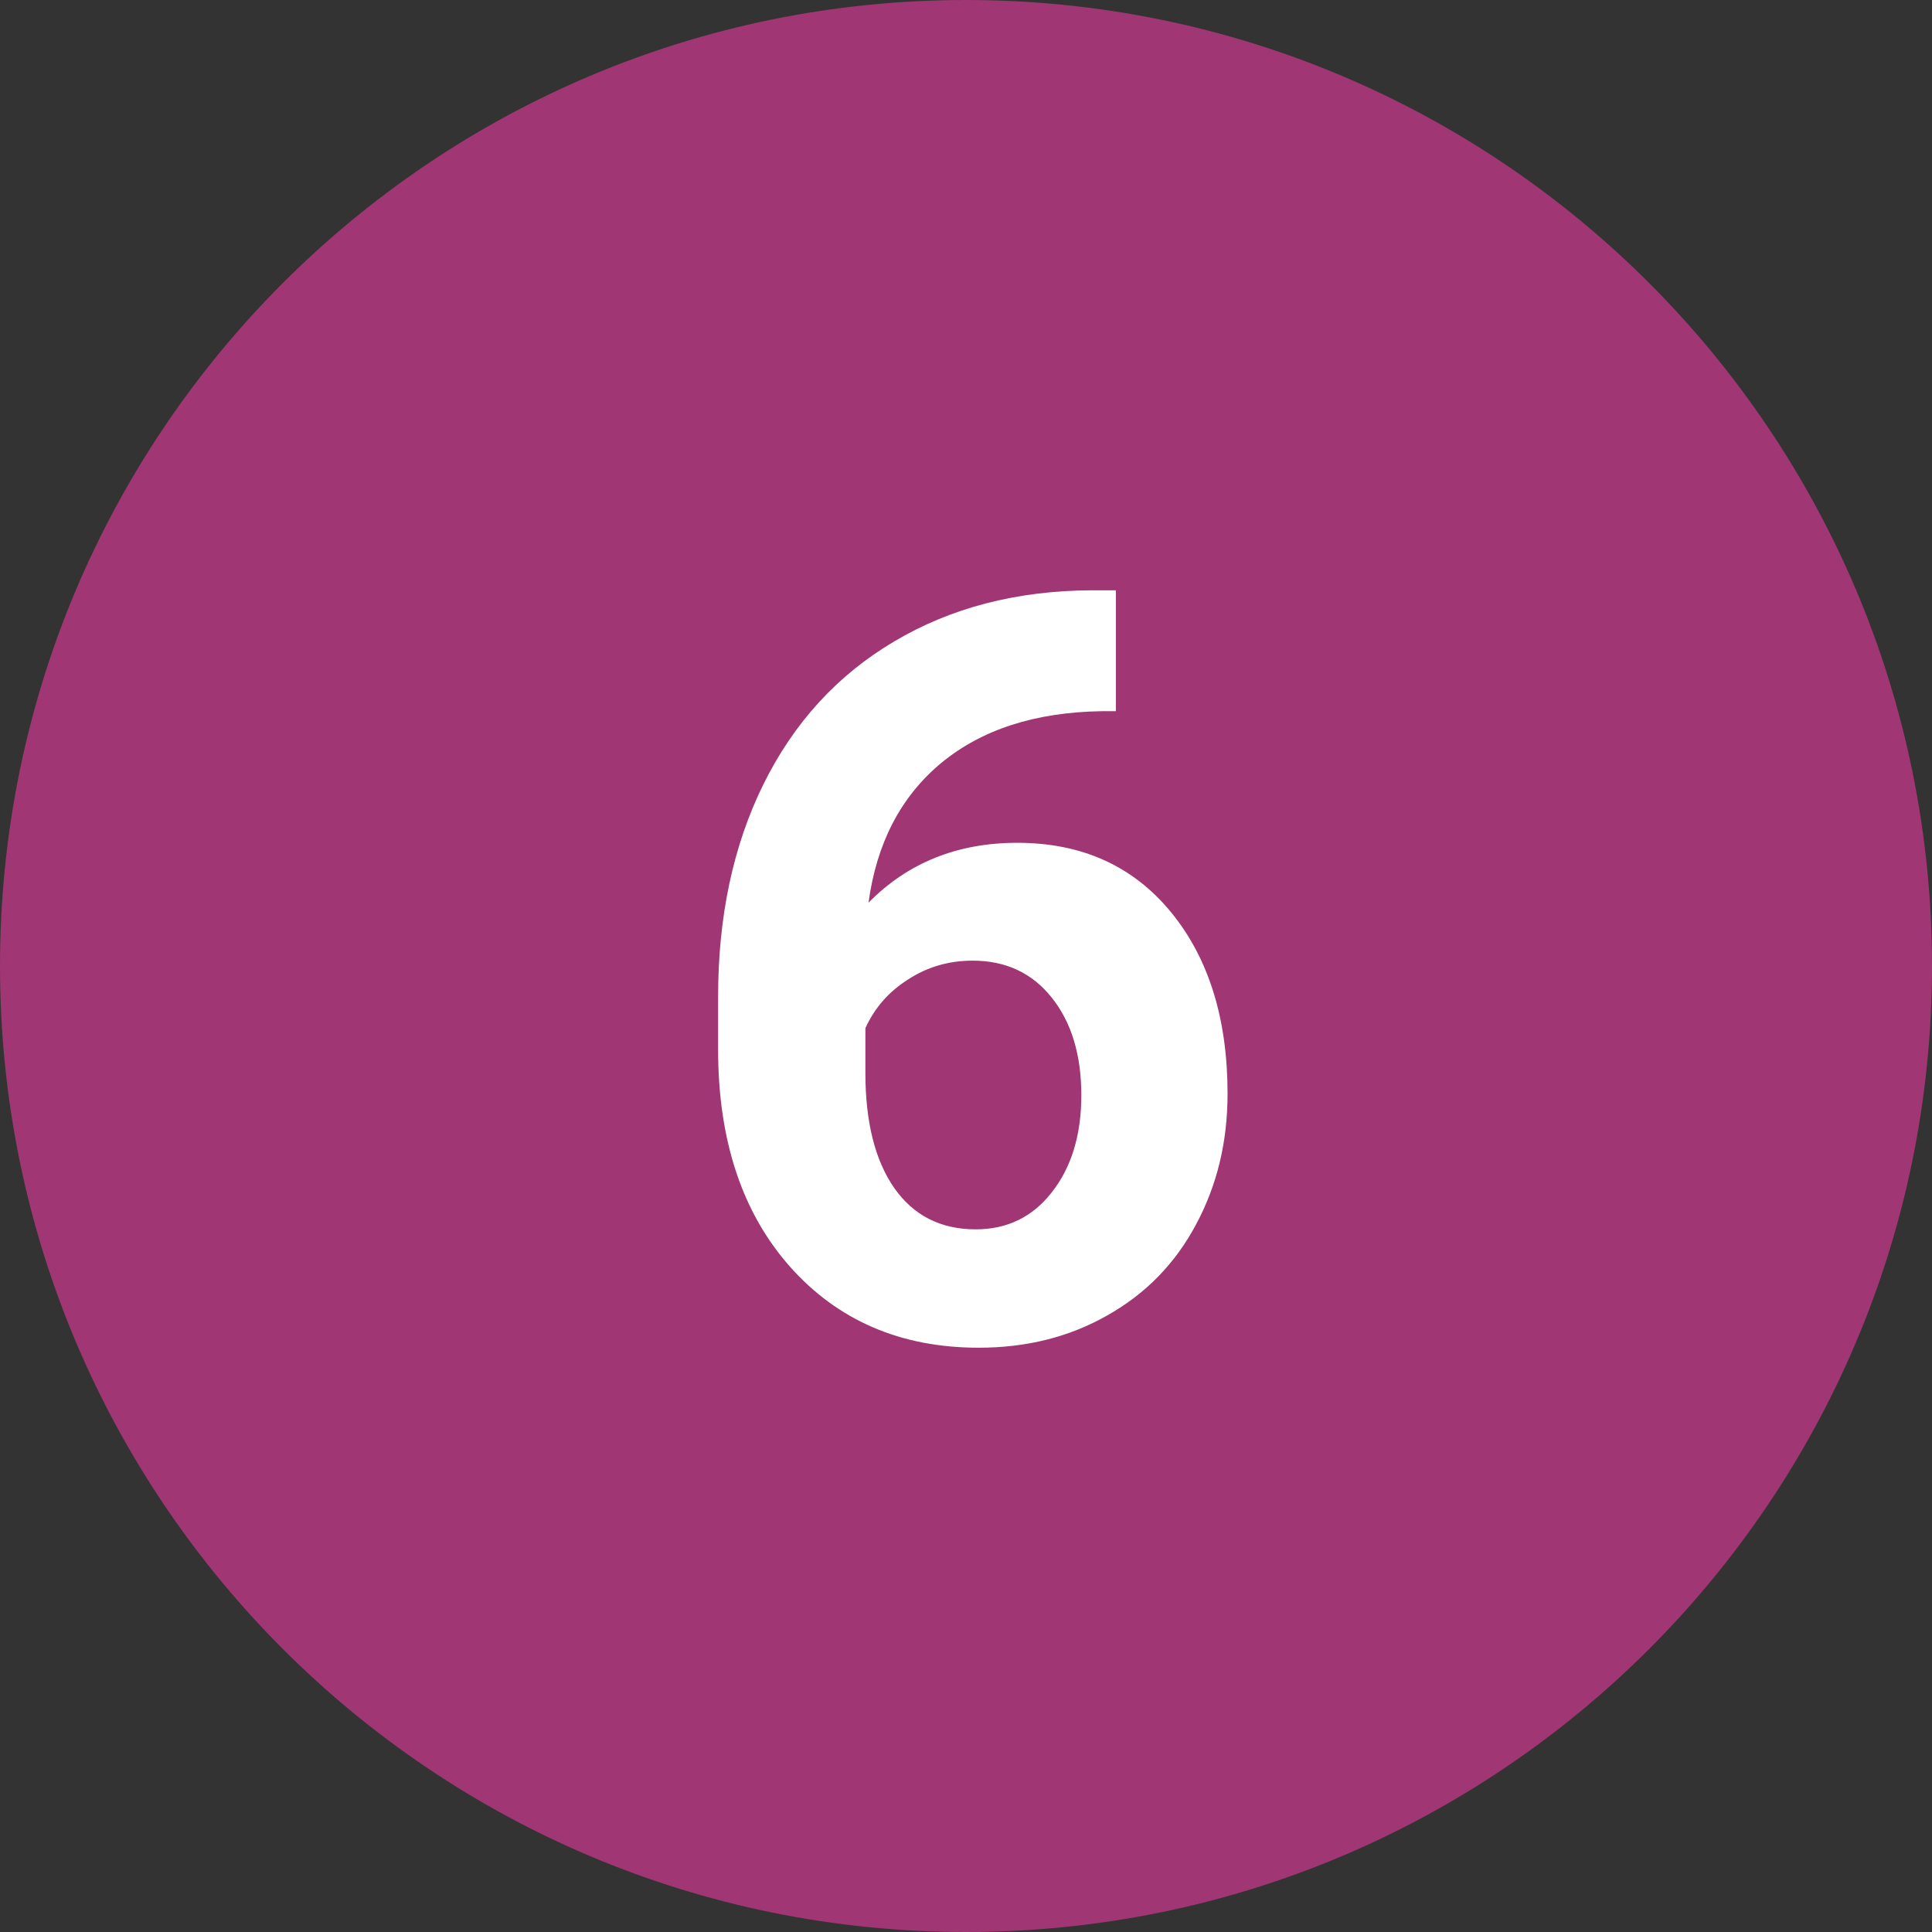 <?xml version="1.0" encoding="UTF-8"?> <svg xmlns="http://www.w3.org/2000/svg" width="26" height="26" viewBox="0 0 26 26" fill="none"><rect x="0" y="0" width="26" height="26" fill="#333333" stroke="none"/> <path d="M26 13C26 20.18 20.18 26 13 26C5.82 26 0 20.18 0 13C0 5.82 5.82 0 13 0C20.18 0 26 5.82 26 13Z" fill="#A03673"></path> <path d="M15.017 7.944V9.571H14.825C13.932 9.585 13.212 9.817 12.665 10.269C12.123 10.72 11.797 11.346 11.688 12.148C12.216 11.611 12.884 11.342 13.69 11.342C14.556 11.342 15.245 11.652 15.755 12.271C16.265 12.891 16.52 13.707 16.52 14.719C16.52 15.366 16.379 15.951 16.097 16.476C15.819 17 15.422 17.408 14.907 17.699C14.397 17.991 13.818 18.137 13.171 18.137C12.123 18.137 11.275 17.772 10.628 17.043C9.985 16.314 9.664 15.341 9.664 14.124V13.413C9.664 12.333 9.867 11.38 10.273 10.556C10.683 9.726 11.268 9.086 12.029 8.635C12.795 8.179 13.681 7.949 14.688 7.944H15.017ZM13.089 12.928C12.77 12.928 12.48 13.012 12.221 13.181C11.961 13.345 11.77 13.563 11.646 13.837V14.438C11.646 15.099 11.776 15.617 12.036 15.99C12.296 16.359 12.661 16.544 13.13 16.544C13.554 16.544 13.896 16.378 14.155 16.045C14.42 15.708 14.552 15.273 14.552 14.739C14.552 14.197 14.42 13.759 14.155 13.427C13.891 13.094 13.536 12.928 13.089 12.928Z" fill="white"></path> </svg> 